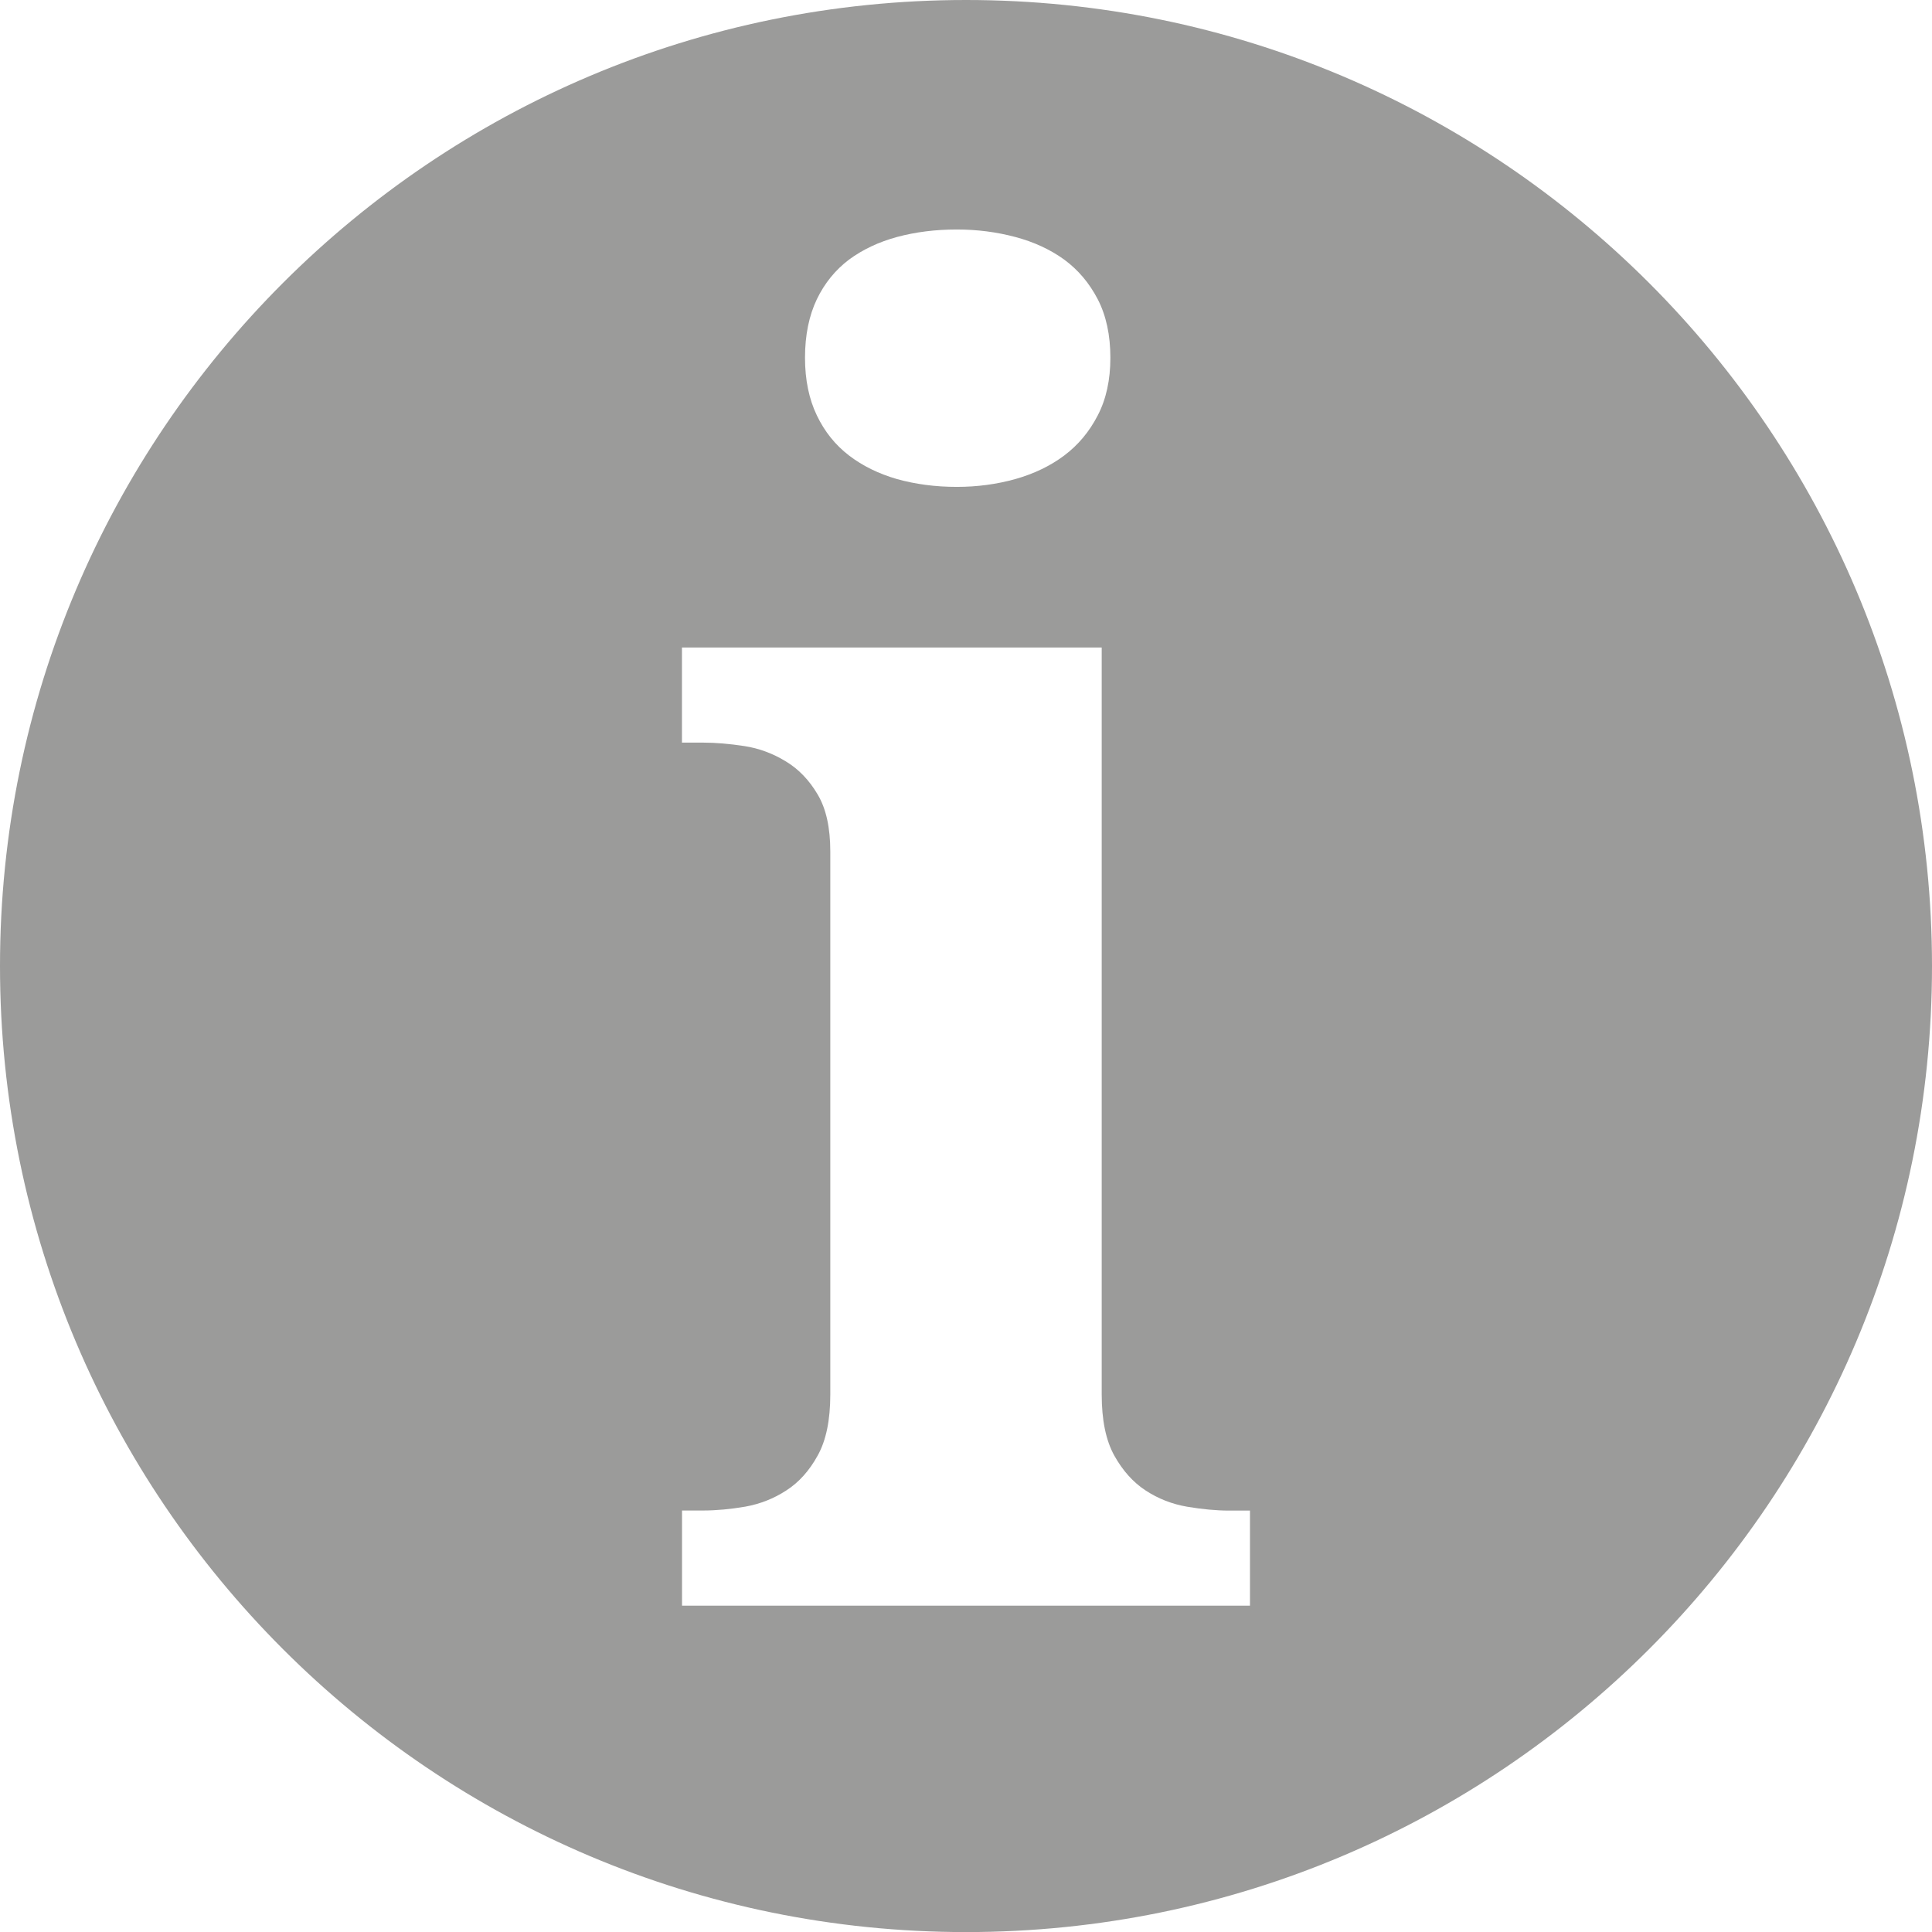 <?xml version="1.0" encoding="utf-8"?>
<!-- Generator: Adobe Illustrator 25.4.1, SVG Export Plug-In . SVG Version: 6.00 Build 0)  -->
<svg version="1.1" id="Vrstva_1" xmlns="http://www.w3.org/2000/svg" xmlns:xlink="http://www.w3.org/1999/xlink" x="0px" y="0px"
	 viewBox="0 0 245.23 245.23" style="enable-background:new 0 0 245.23 245.23;" xml:space="preserve">
<style type="text/css">
	.st0{fill:#9B9B9A;}
</style>
<path class="st0" d="M122.62,0C54.9,0,0,54.9,0,122.62c0,67.72,54.9,122.62,122.62,122.62s122.61-54.9,122.61-122.62
	C245.23,54.9,190.34,0,122.62,0z M103.68,37.99c0.99-2.06,2.37-3.74,4.09-5.04c1.74-1.28,3.77-2.24,6.09-2.87
	c2.34-0.63,4.86-0.95,7.59-0.95c2.58,0,5.05,0.32,7.42,0.95s4.44,1.59,6.21,2.87c1.77,1.3,3.19,2.98,4.26,5.04
	c1.07,2.08,1.6,4.55,1.6,7.42c0,2.81-0.53,5.25-1.6,7.31c-1.07,2.08-2.49,3.77-4.26,5.1s-3.85,2.32-6.21,2.99
	c-2.37,0.66-4.84,0.99-7.42,0.99c-2.73,0-5.25-0.34-7.59-0.99c-2.32-0.67-4.35-1.66-6.09-2.99c-1.73-1.33-3.1-3.02-4.09-5.1
	c-0.99-2.06-1.5-4.5-1.5-7.31C102.18,42.54,102.69,40.07,103.68,37.99z M158.67,203.81H86.57v-12.08h2.66c1.69,0,3.5-0.17,5.37-0.49
	c1.88-0.34,3.62-1.02,5.21-2.06c1.59-1.02,2.92-2.5,3.98-4.43c1.07-1.92,1.6-4.5,1.6-7.76v-68.89c0-3.04-0.53-5.45-1.6-7.25
	c-1.07-1.82-2.41-3.22-4.05-4.21c-1.62-0.99-3.37-1.65-5.25-1.94c-1.89-0.29-3.65-0.44-5.27-0.44h-2.66V82.19h53.28V177
	c0,3.25,0.53,5.83,1.6,7.76c1.07,1.92,2.4,3.4,3.98,4.43c1.59,1.04,3.34,1.73,5.27,2.06c1.91,0.32,3.68,0.49,5.31,0.49h2.66V203.81z
	"/>
</svg>
